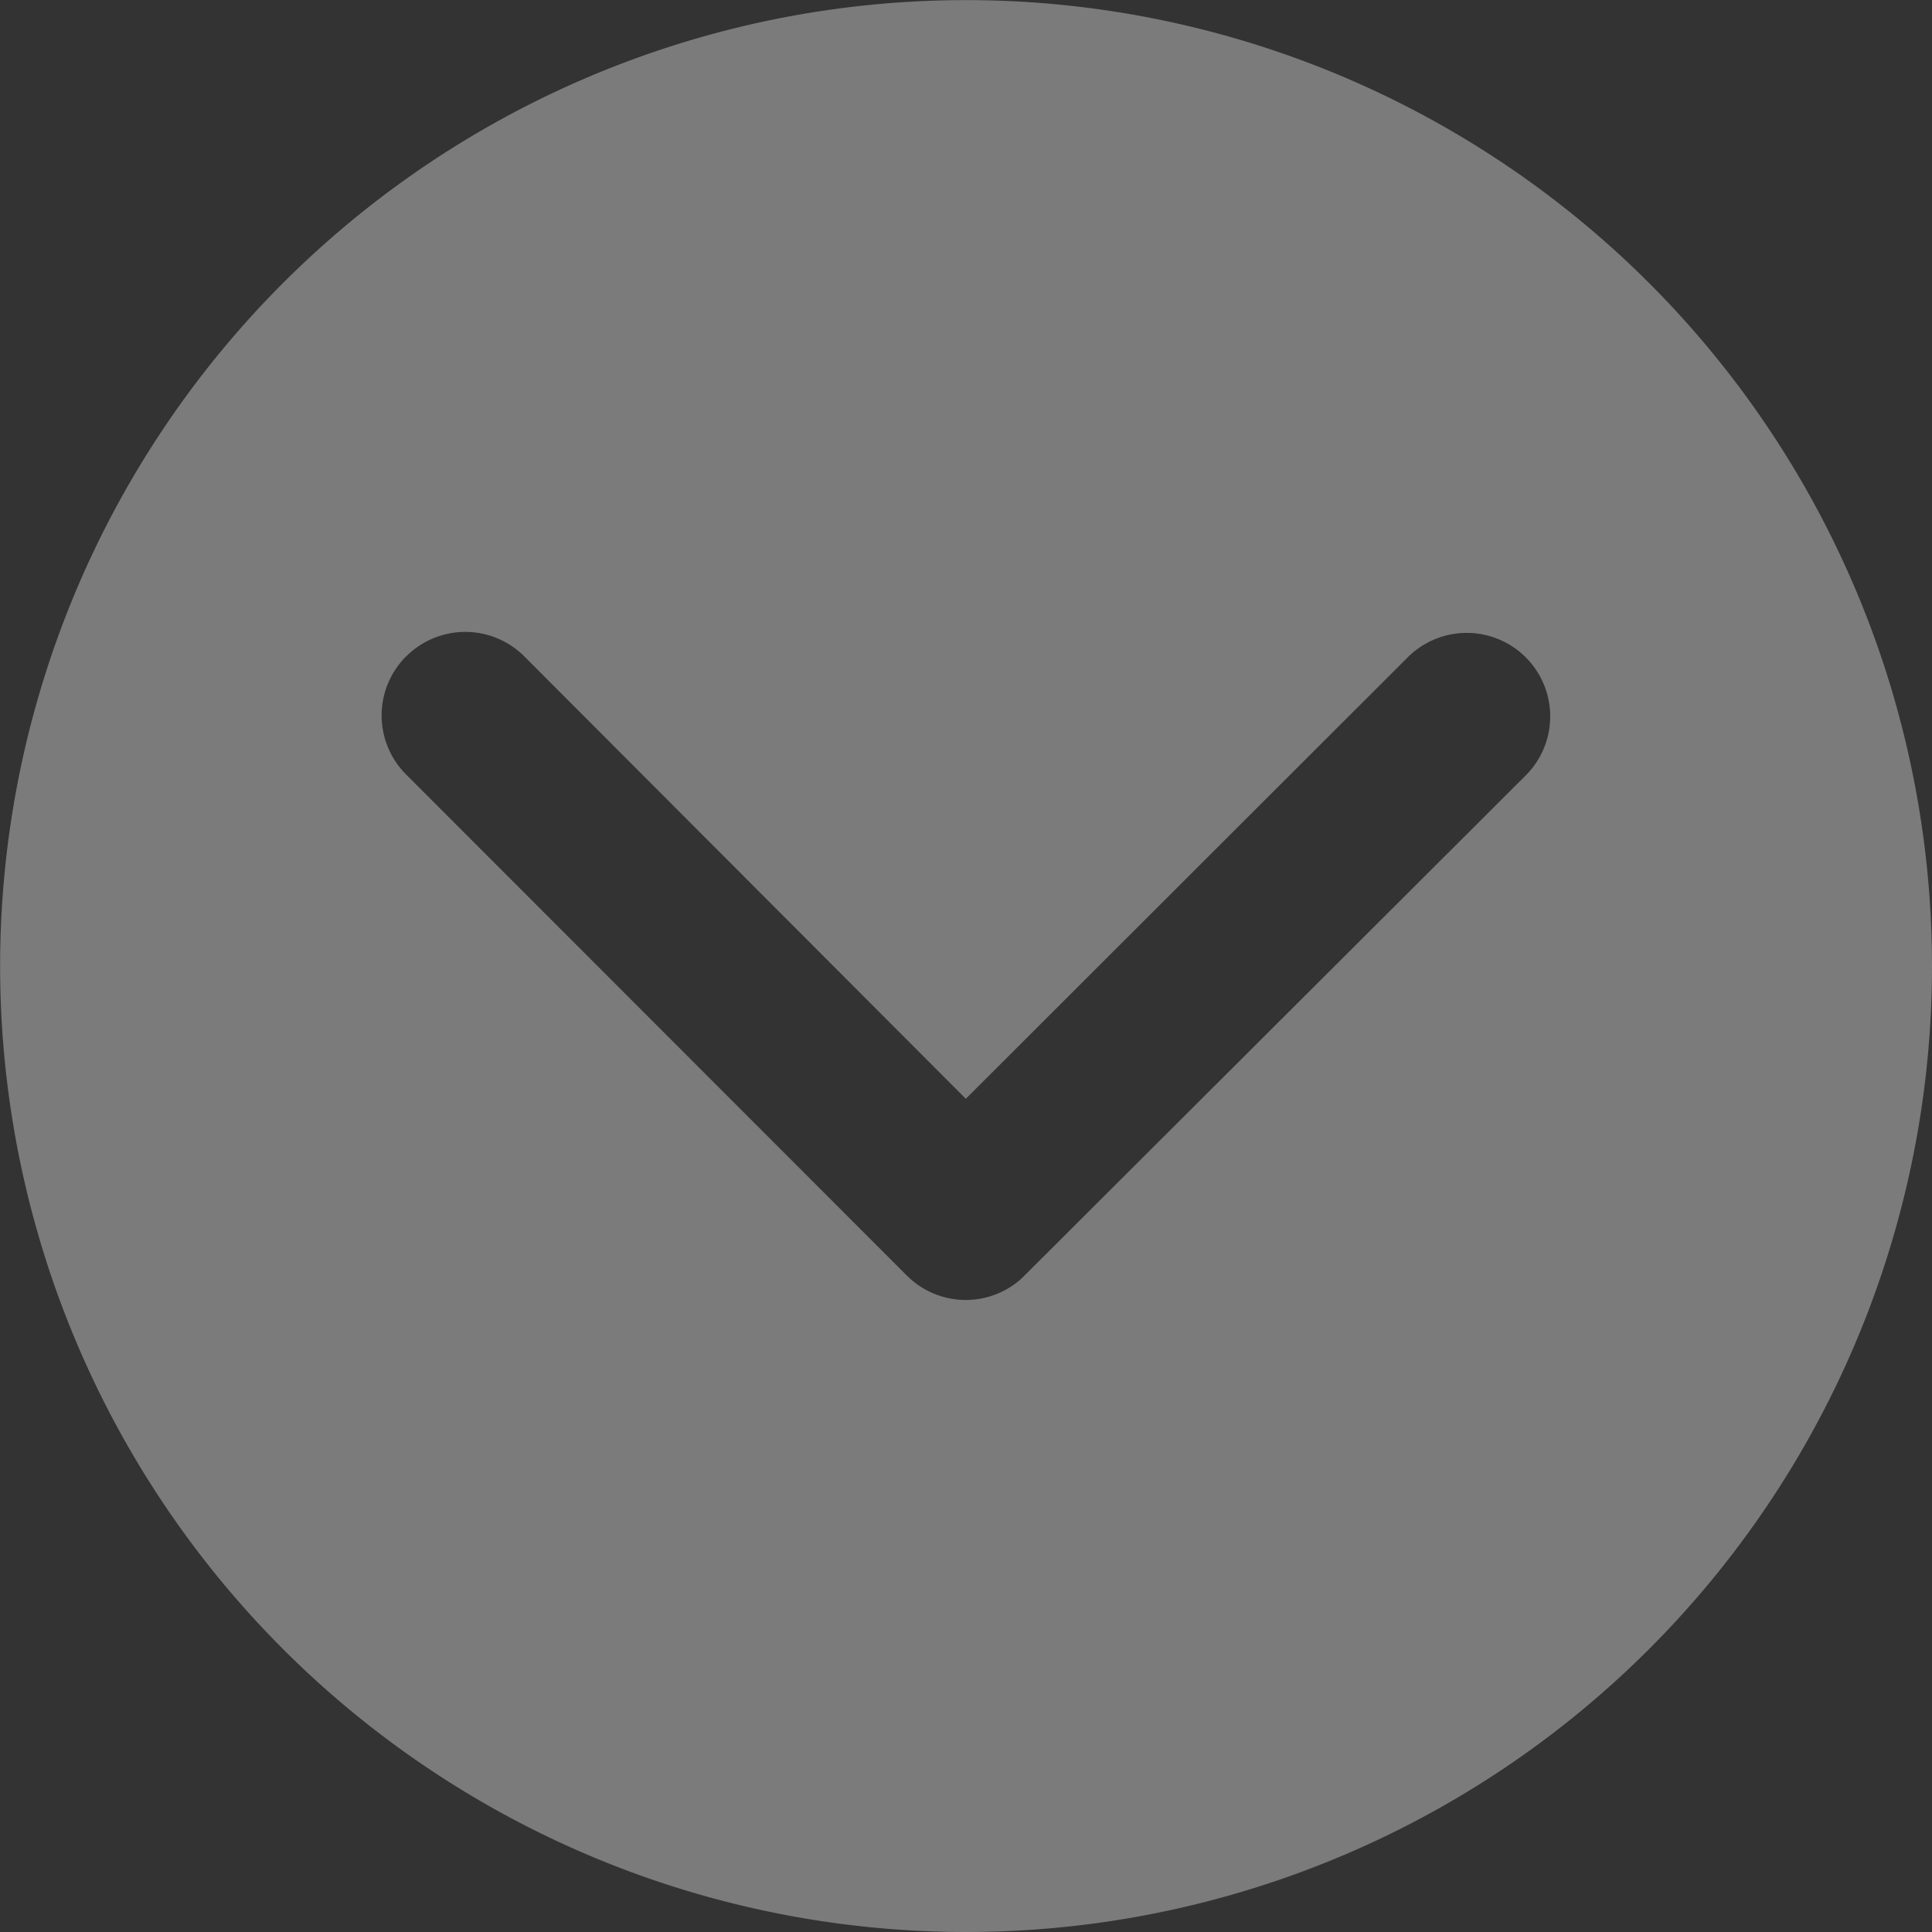 <svg xmlns="http://www.w3.org/2000/svg" width="17.569" height="17.569" viewBox="0 0 17.569 17.569">
  <rect x="0" y="0" width="17.569" height="17.569" fill="#333333" stroke="none"/>
  <path id="Path_40584" data-name="Path 40584" d="M8.784,0a8.784,8.784,0,1,0,8.784,8.784A8.784,8.784,0,0,0,8.784,0Zm5.091,11.6a.759.759,0,0,1-1.074,0L8.786,7.577,4.767,11.592a.759.759,0,0,1-1.072-1.075L8.277,5.945a.757.757,0,0,1,1.047.026l4.55,4.553A.759.759,0,0,1,13.876,11.6Z" transform="translate(17.569 17.569) rotate(180)" fill="#fff" opacity="0.354"/>
</svg>
